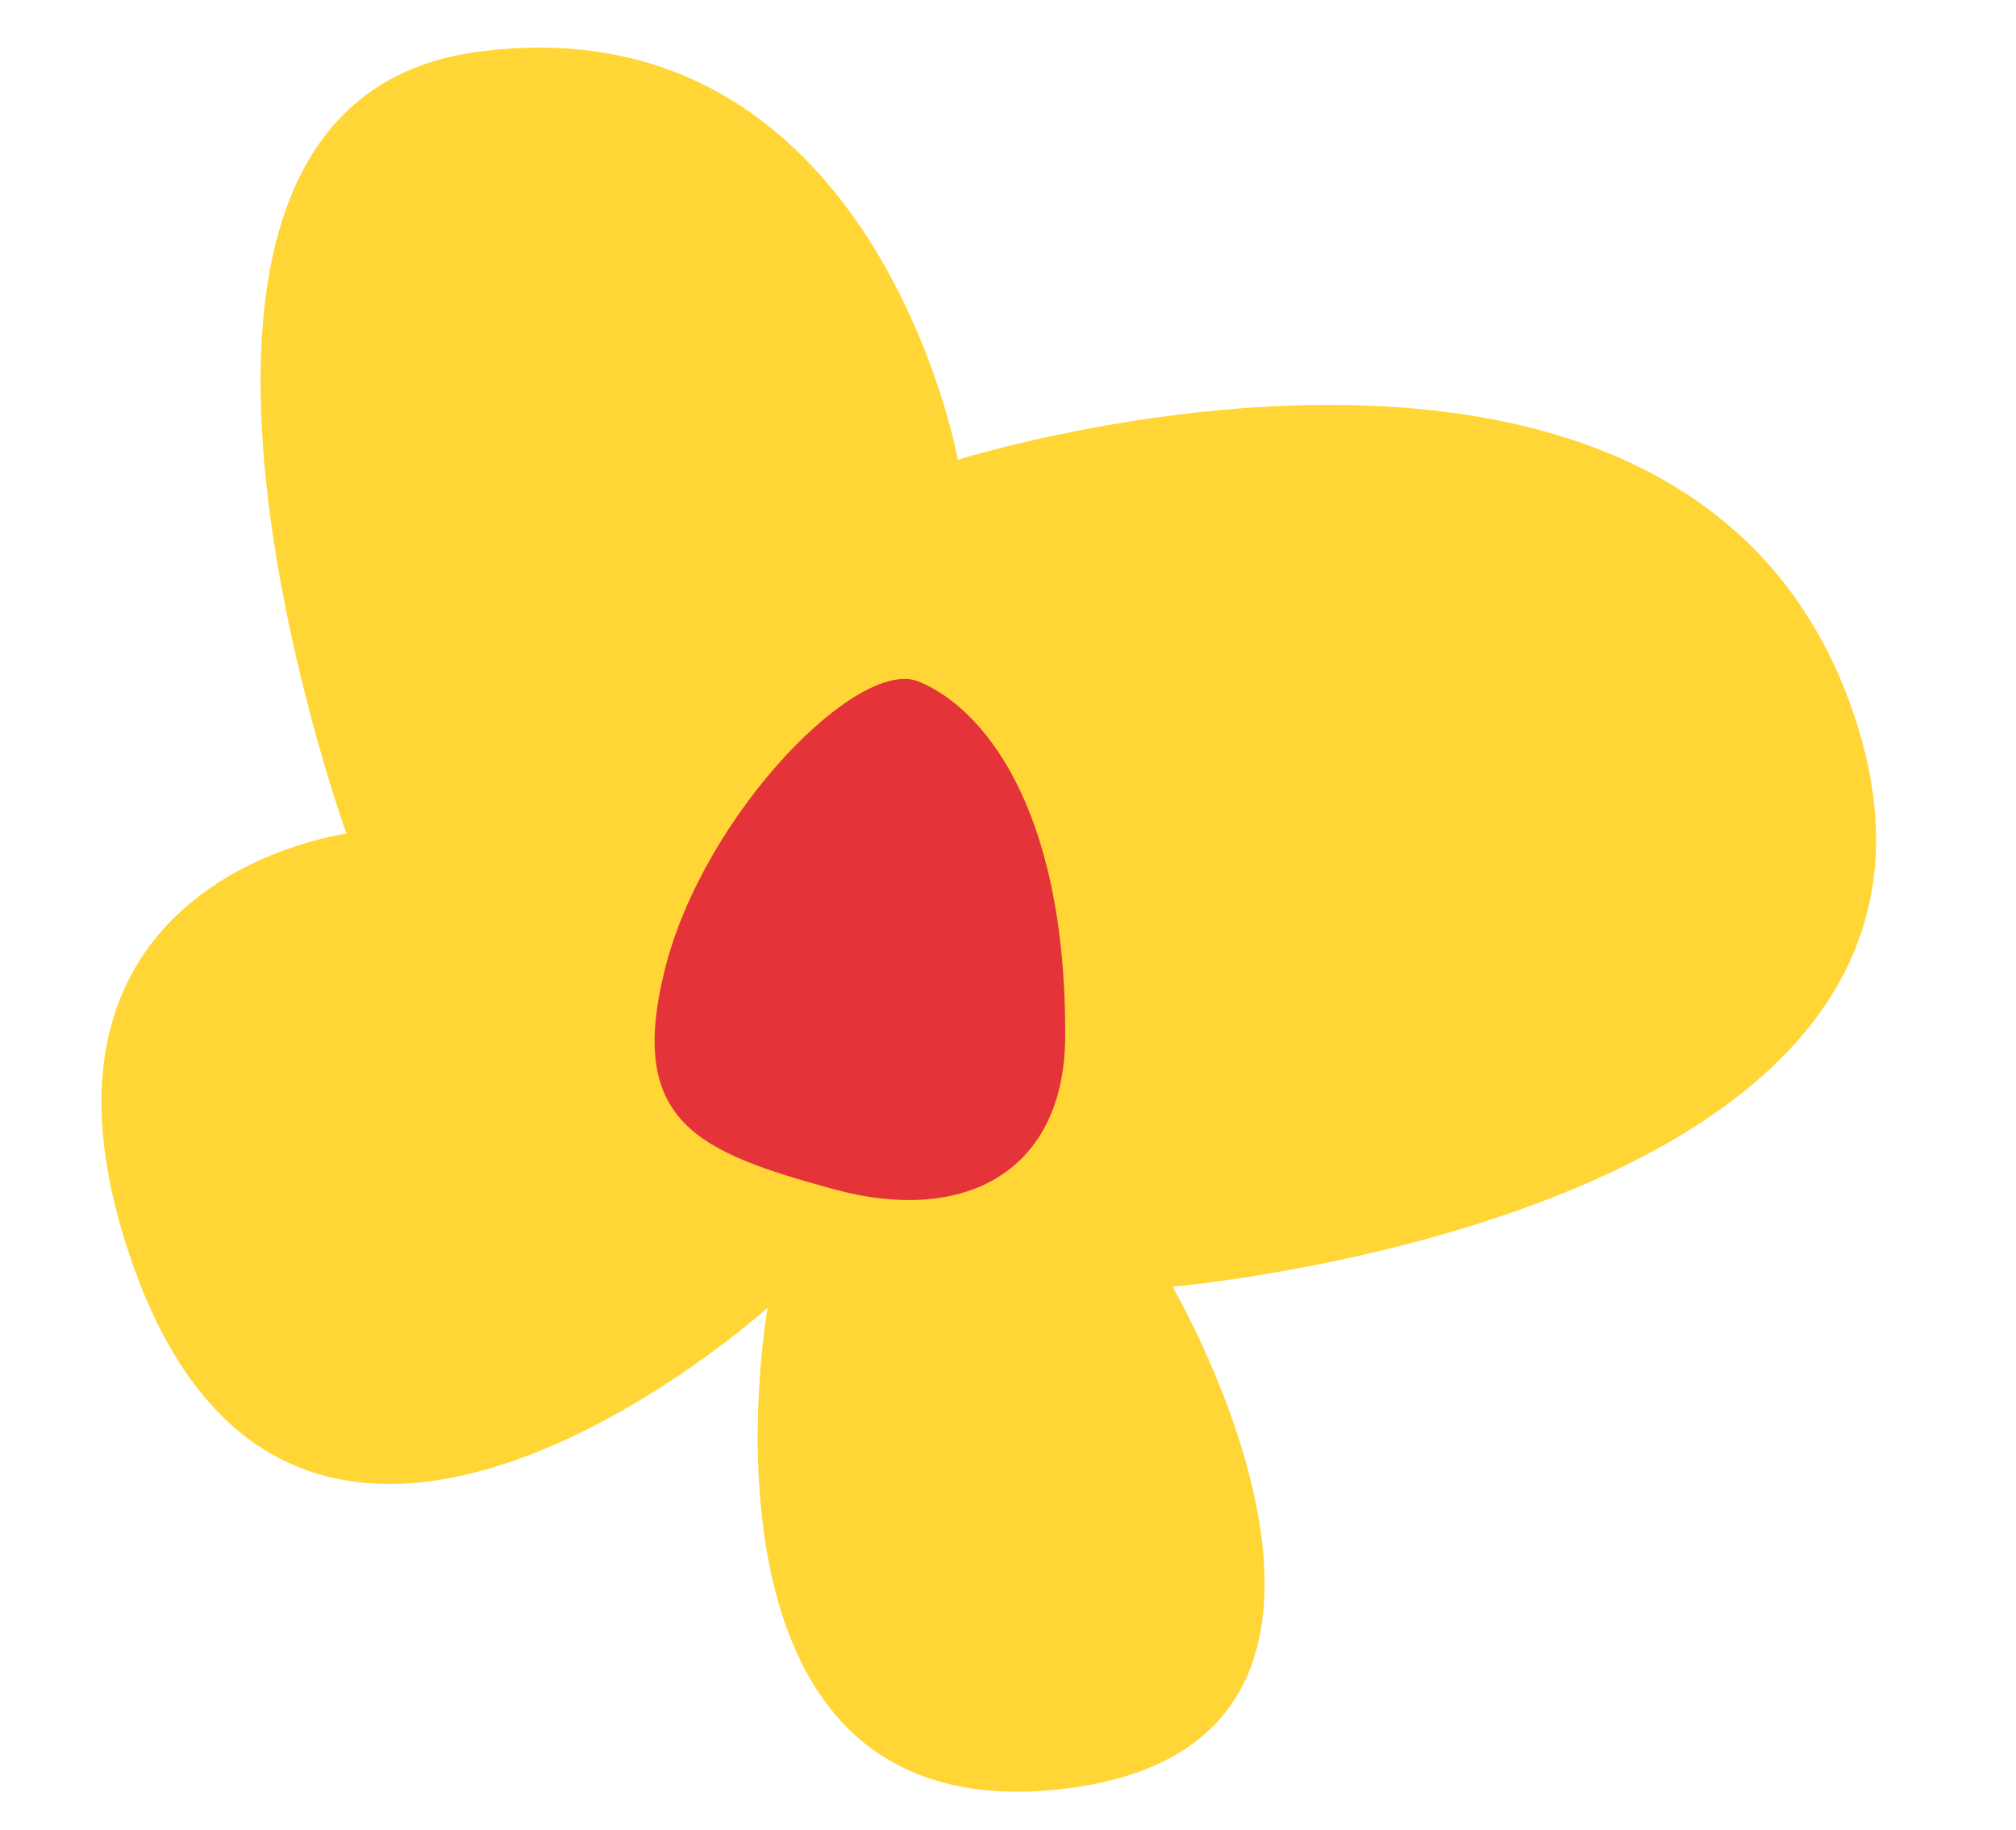 <?xml version="1.0" encoding="UTF-8" standalone="no"?><svg xmlns="http://www.w3.org/2000/svg" xmlns:xlink="http://www.w3.org/1999/xlink" fill="#000000" height="460.6" preserveAspectRatio="xMidYMid meet" version="1" viewBox="-25.5 -12.0 507.4 460.6" width="507.4" zoomAndPan="magnify"><g id="change1_1"><path d="M269.6,311.8c0,0,212.3-18.3,172-142.5s-226-65.6-226-65.6S194.6-12,95,1S61.7,197.8,61.7,197.8 S-25.5,209,7.5,305c41.1,119.5,160.2,12.1,160.2,12.1s-23.4,131.5,73.2,121.2S269.6,311.8,269.6,311.8z" fill="#ffd636"/></g><g id="change2_1"><path d="M242.6,248.8c-0.1,33.5-24.7,47.7-58.5,38.4s-52-16.7-42.2-55.5s48.5-78.4,63.8-72.2 S242.8,189.8,242.6,248.8z" fill="#e5333a"/></g></svg>